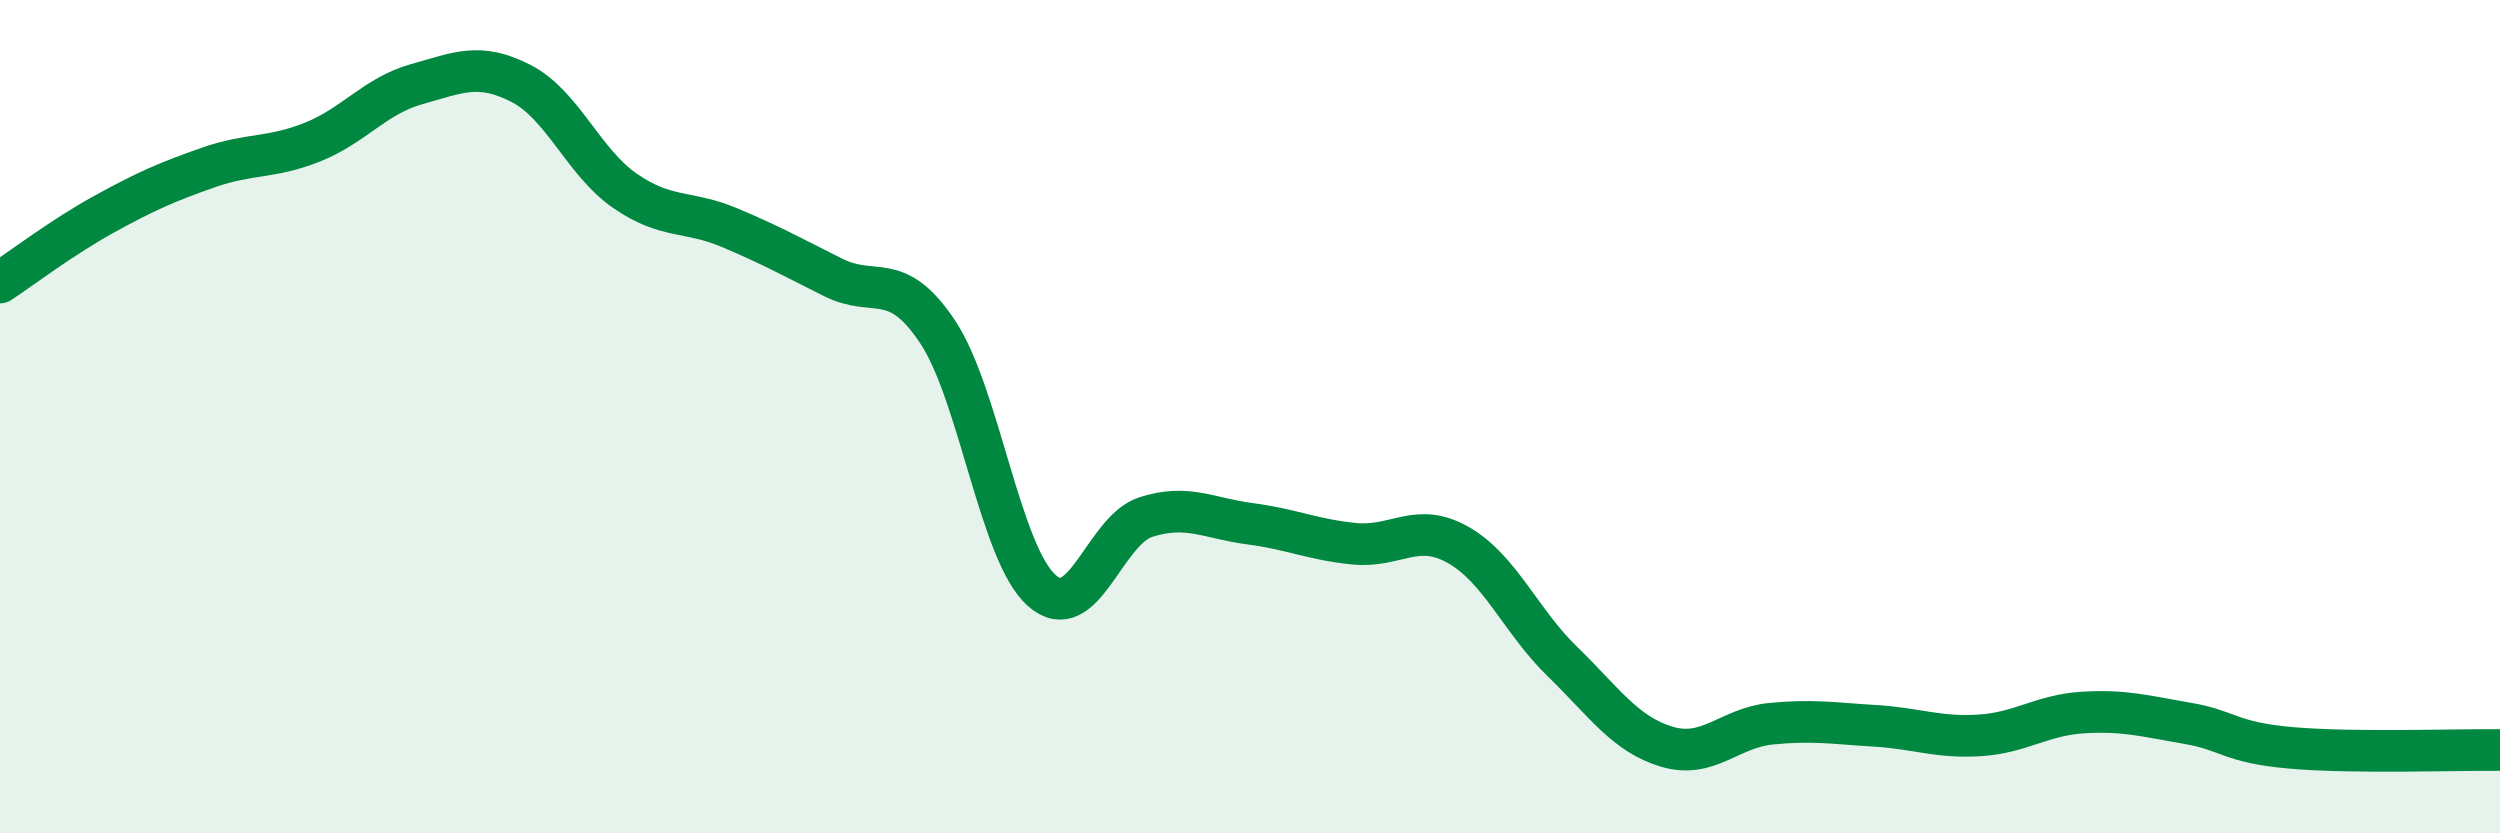 
    <svg width="60" height="20" viewBox="0 0 60 20" xmlns="http://www.w3.org/2000/svg">
      <path
        d="M 0,6.78 C 0.5,6.45 1.5,5.69 2.5,5.14 C 3.5,4.59 4,4.37 5,4.02 C 6,3.67 6.5,3.81 7.5,3.41 C 8.5,3.01 9,2.3 10,2.02 C 11,1.74 11.5,1.49 12.5,2 C 13.5,2.51 14,3.89 15,4.58 C 16,5.27 16.5,5.04 17.5,5.46 C 18.5,5.88 19,6.16 20,6.66 C 21,7.16 21.5,6.46 22.5,7.96 C 23.5,9.46 24,13.28 25,14.17 C 26,15.06 26.5,12.73 27.5,12.41 C 28.5,12.09 29,12.44 30,12.57 C 31,12.7 31.5,12.95 32.5,13.05 C 33.5,13.15 34,12.51 35,13.08 C 36,13.65 36.5,14.91 37.5,15.88 C 38.5,16.85 39,17.62 40,17.92 C 41,18.22 41.5,17.47 42.5,17.37 C 43.5,17.27 44,17.36 45,17.42 C 46,17.48 46.5,17.71 47.5,17.65 C 48.5,17.59 49,17.16 50,17.1 C 51,17.04 51.5,17.19 52.5,17.36 C 53.5,17.53 53.5,17.82 55,17.95 C 56.5,18.08 59,17.99 60,18L60 20L0 20Z"
        fill="#008740"
        opacity="0.1"
        stroke-linecap="round"
        stroke-linejoin="round"
      />
      <path
        d="M 0,6.78 C 0.5,6.45 1.5,5.69 2.5,5.14 C 3.5,4.59 4,4.37 5,4.02 C 6,3.67 6.5,3.81 7.5,3.41 C 8.5,3.01 9,2.3 10,2.02 C 11,1.74 11.5,1.49 12.5,2 C 13.5,2.51 14,3.89 15,4.58 C 16,5.27 16.5,5.04 17.5,5.46 C 18.5,5.88 19,6.16 20,6.66 C 21,7.16 21.5,6.46 22.5,7.96 C 23.5,9.46 24,13.28 25,14.17 C 26,15.06 26.5,12.73 27.5,12.41 C 28.5,12.09 29,12.44 30,12.57 C 31,12.7 31.5,12.95 32.5,13.05 C 33.5,13.15 34,12.51 35,13.08 C 36,13.65 36.5,14.91 37.5,15.88 C 38.5,16.85 39,17.62 40,17.92 C 41,18.22 41.5,17.47 42.5,17.37 C 43.5,17.27 44,17.36 45,17.42 C 46,17.48 46.5,17.71 47.5,17.65 C 48.5,17.59 49,17.16 50,17.1 C 51,17.04 51.5,17.19 52.5,17.36 C 53.5,17.53 53.5,17.82 55,17.95 C 56.5,18.08 59,17.99 60,18"
        stroke="#008740"
        stroke-width="1"
        fill="none"
        stroke-linecap="round"
        stroke-linejoin="round"
      />
    </svg>
  